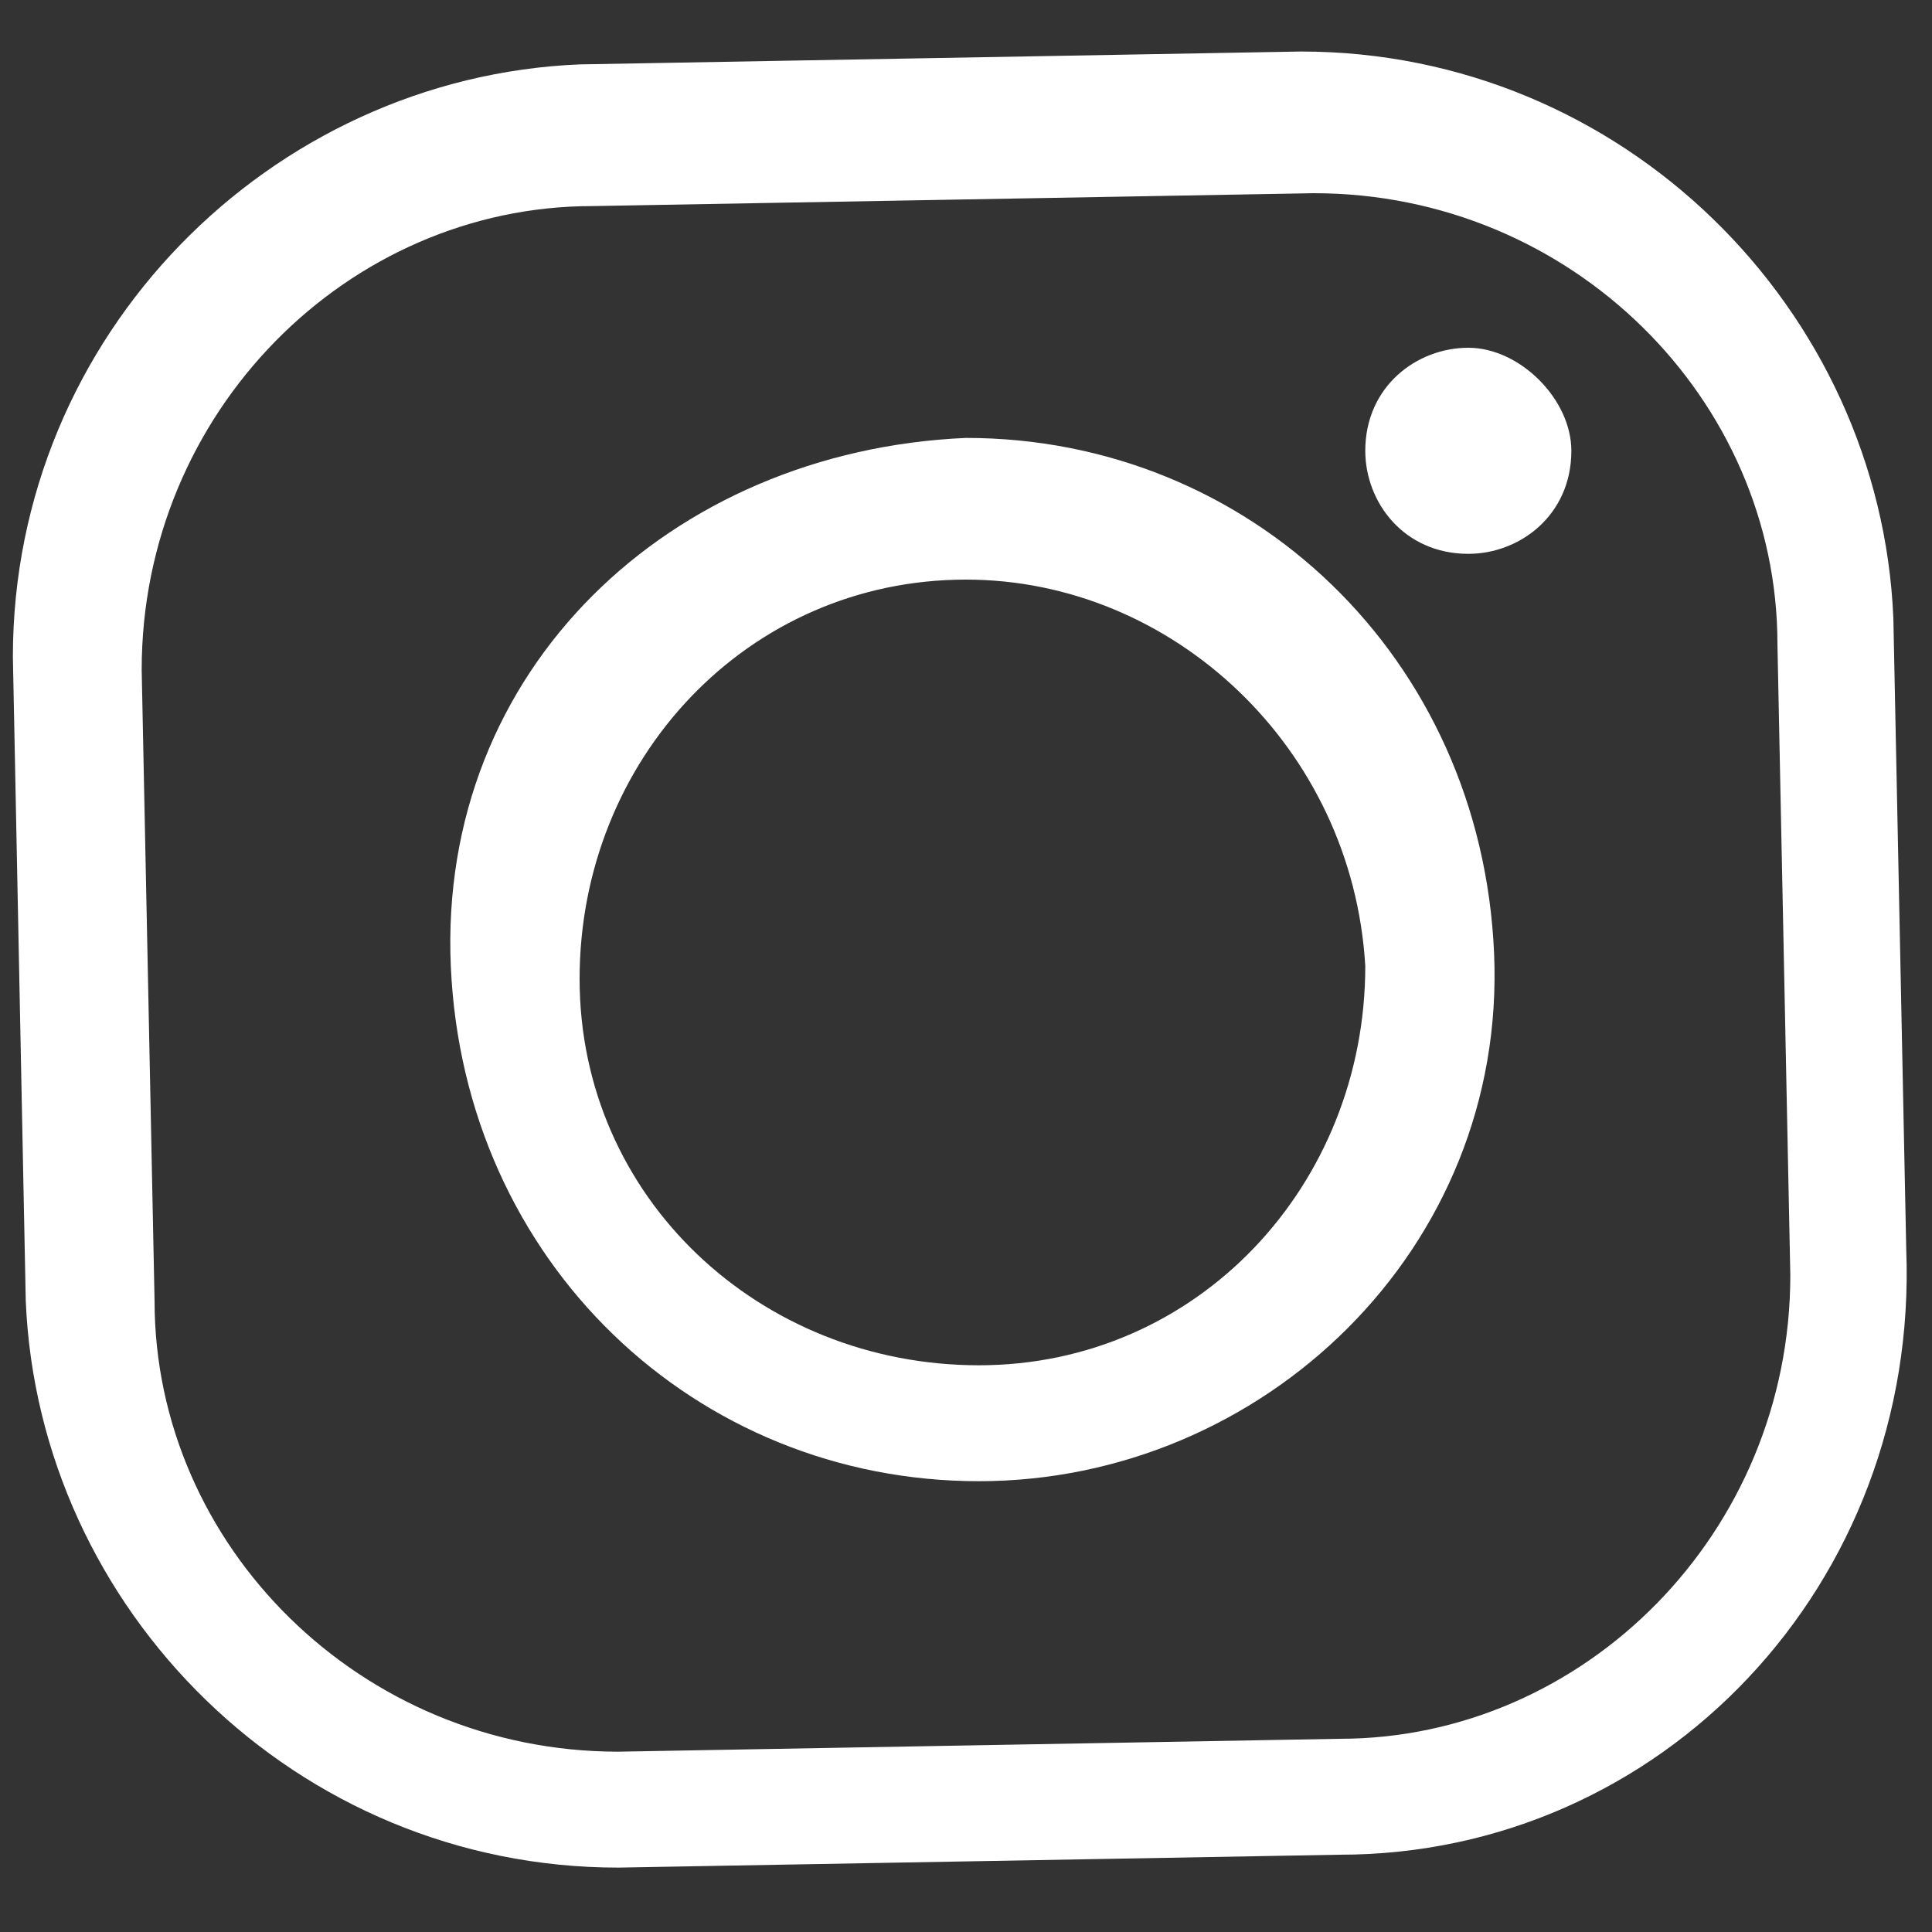 <?xml version="1.0" encoding="utf-8"?>
<!-- Generator: Adobe Illustrator 24.1.1, SVG Export Plug-In . SVG Version: 6.00 Build 0)  -->
<svg version="1.1" id="レイヤー_1" xmlns="http://www.w3.org/2000/svg" xmlns:xlink="http://www.w3.org/1999/xlink" x="0px"
	 y="0px" viewBox="0 0 15 15" style="enable-background:new 0 0 15 15;" xml:space="preserve">
<rect x="0" y="0" width="15" height="15" fill="#333333" stroke="none"/>
<style type="text/css">
	.st0{fill:#FFFFFF;}
</style>
<g>
	<g>
		<g>
			<g>
				<path class="st0" d="M10.4,14.4l-5.6,0.1c-2.5,0-4.5-2-4.6-4.4L0.1,5.1c0-2.5,2-4.5,4.4-4.6l5.6-0.1c2.5,0,4.5,2,4.6,4.4
					l0.1,4.9C14.9,12.3,12.9,14.4,10.4,14.4z M4.6,1.6c-1.9,0-3.5,1.6-3.5,3.6l0.1,4.9c0,1.9,1.6,3.5,3.6,3.5l5.6-0.1
					c1.9,0,3.5-1.6,3.5-3.6l-0.1-4.9c0-1.9-1.6-3.5-3.6-3.5L4.6,1.6z"/>
			</g>
			<g>
				<path class="st0" d="M7.6,11.5c-2.2,0-4-1.7-4.1-4s1.7-4,4-4.1c2.2,0,4,1.7,4.1,4S9.8,11.5,7.6,11.5z M7.5,4.5
					c-1.7,0-3,1.4-3,3.1c0,1.7,1.4,3,3.1,3c1.7,0,3-1.4,3-3.1C10.5,5.8,9.1,4.5,7.5,4.5z"/>
			</g>
			<g>
				<path class="st0" d="M12.2,3.5c0,0.5-0.4,0.8-0.8,0.8c-0.5,0-0.8-0.4-0.8-0.8c0-0.5,0.4-0.8,0.8-0.8C11.8,2.7,12.2,3.1,12.2,3.5
					z"/>
			</g>
		</g>
	</g>
</g>
</svg>

